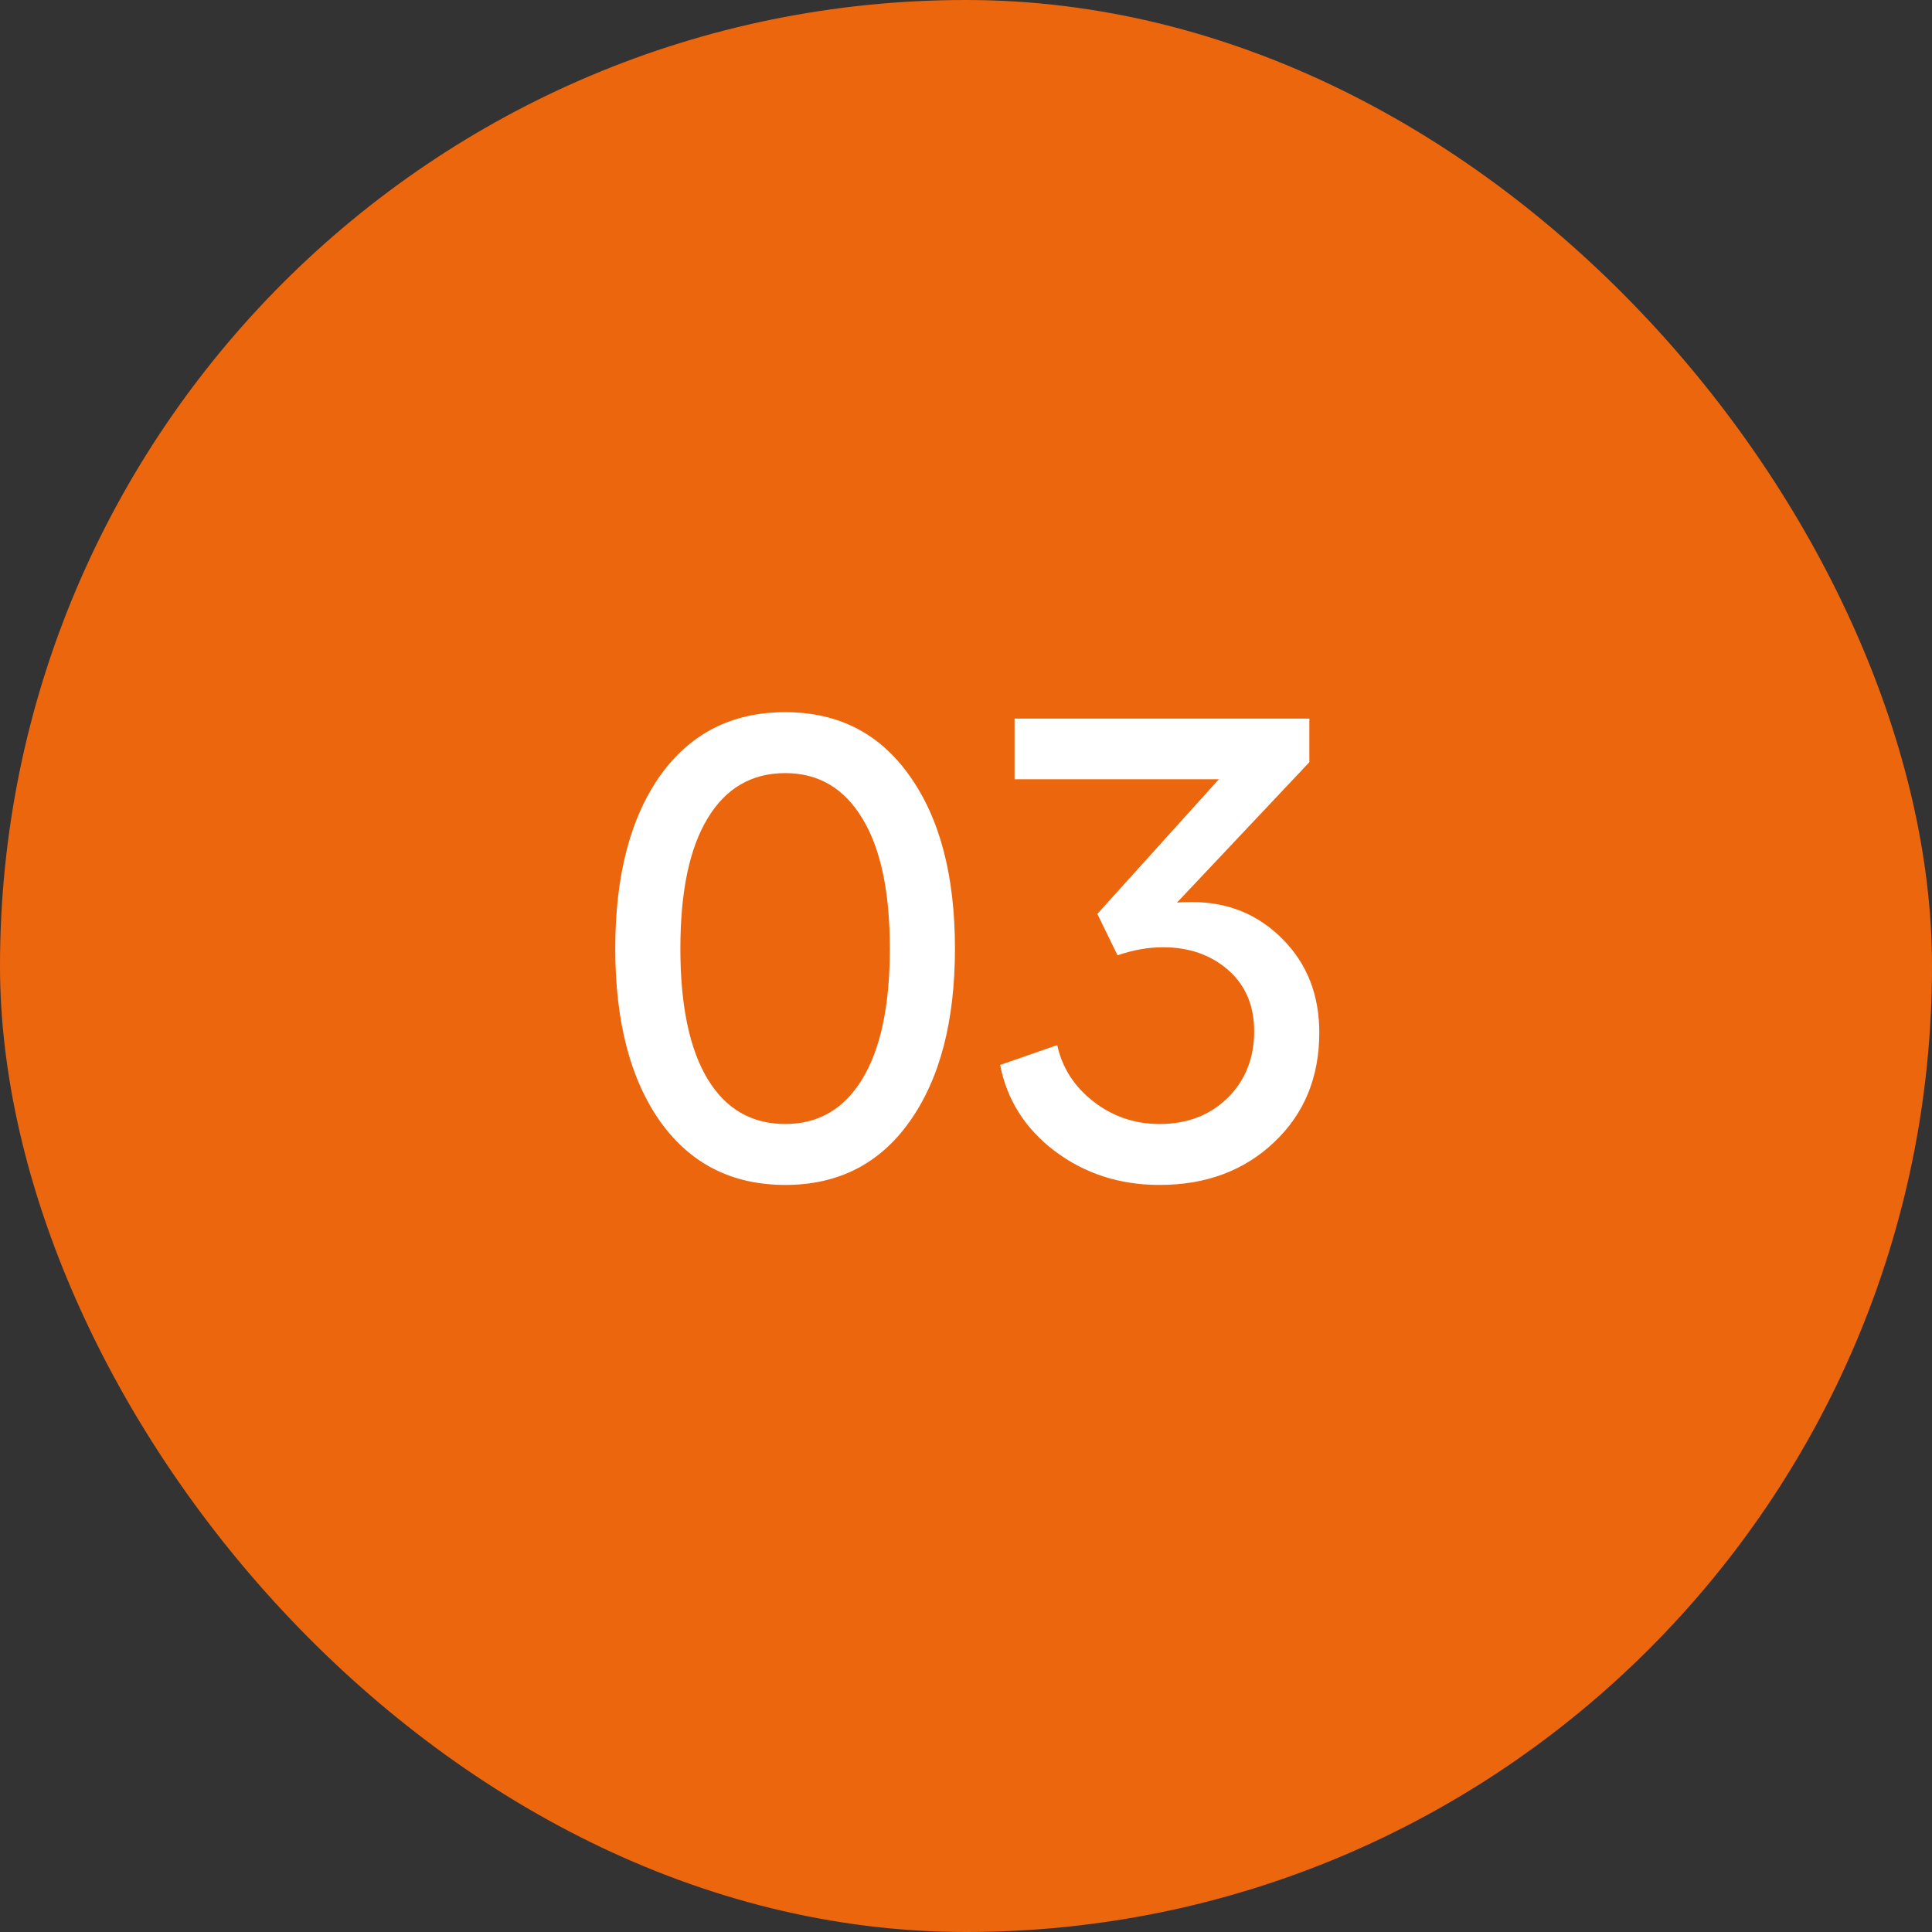 <?xml version="1.0" encoding="utf-8"?>
<svg xmlns="http://www.w3.org/2000/svg" fill="none" height="50" viewBox="0 0 50 50" width="50">
<rect x="0" y="0" width="50" height="50" fill="#333333" stroke="none"/>
<rect fill="#EC660E" height="50" rx="25" width="50"/>
<path d="M20.323 30.666C18.945 30.666 17.866 30.118 17.085 29.023C16.311 27.927 15.923 26.435 15.923 24.548C15.923 22.661 16.311 21.17 17.085 20.074C17.866 18.979 18.945 18.431 20.323 18.431C21.695 18.431 22.769 18.981 23.543 20.082C24.324 21.178 24.714 22.667 24.714 24.548C24.714 26.43 24.324 27.921 23.543 29.023C22.769 30.118 21.695 30.666 20.323 30.666ZM20.323 29.089C21.18 29.089 21.845 28.701 22.315 27.927C22.791 27.146 23.029 26.02 23.029 24.548C23.029 23.076 22.791 21.953 22.315 21.178C21.845 20.398 21.18 20.008 20.323 20.008C19.454 20.008 18.784 20.398 18.314 21.178C17.843 21.953 17.608 23.076 17.608 24.548C17.608 26.02 17.843 27.146 18.314 27.927C18.784 28.701 19.454 29.089 20.323 29.089ZM28.399 23.652L31.545 20.166H26.257V18.597H33.886V19.726L30.458 23.361C30.546 23.35 30.676 23.345 30.848 23.345C31.783 23.345 32.566 23.666 33.197 24.308C33.828 24.944 34.143 25.749 34.143 26.723C34.143 27.88 33.753 28.826 32.973 29.562C32.198 30.298 31.21 30.666 30.009 30.666C28.98 30.666 28.078 30.375 27.303 29.794C26.534 29.213 26.061 28.469 25.884 27.561L27.361 27.047C27.489 27.634 27.801 28.12 28.299 28.508C28.797 28.895 29.367 29.089 30.009 29.089C30.723 29.089 31.31 28.865 31.769 28.416C32.228 27.963 32.458 27.387 32.458 26.69C32.458 26.026 32.234 25.497 31.786 25.105C31.337 24.712 30.776 24.515 30.101 24.515C29.719 24.515 29.326 24.584 28.922 24.723L28.399 23.652Z" fill="white"/>
</svg>